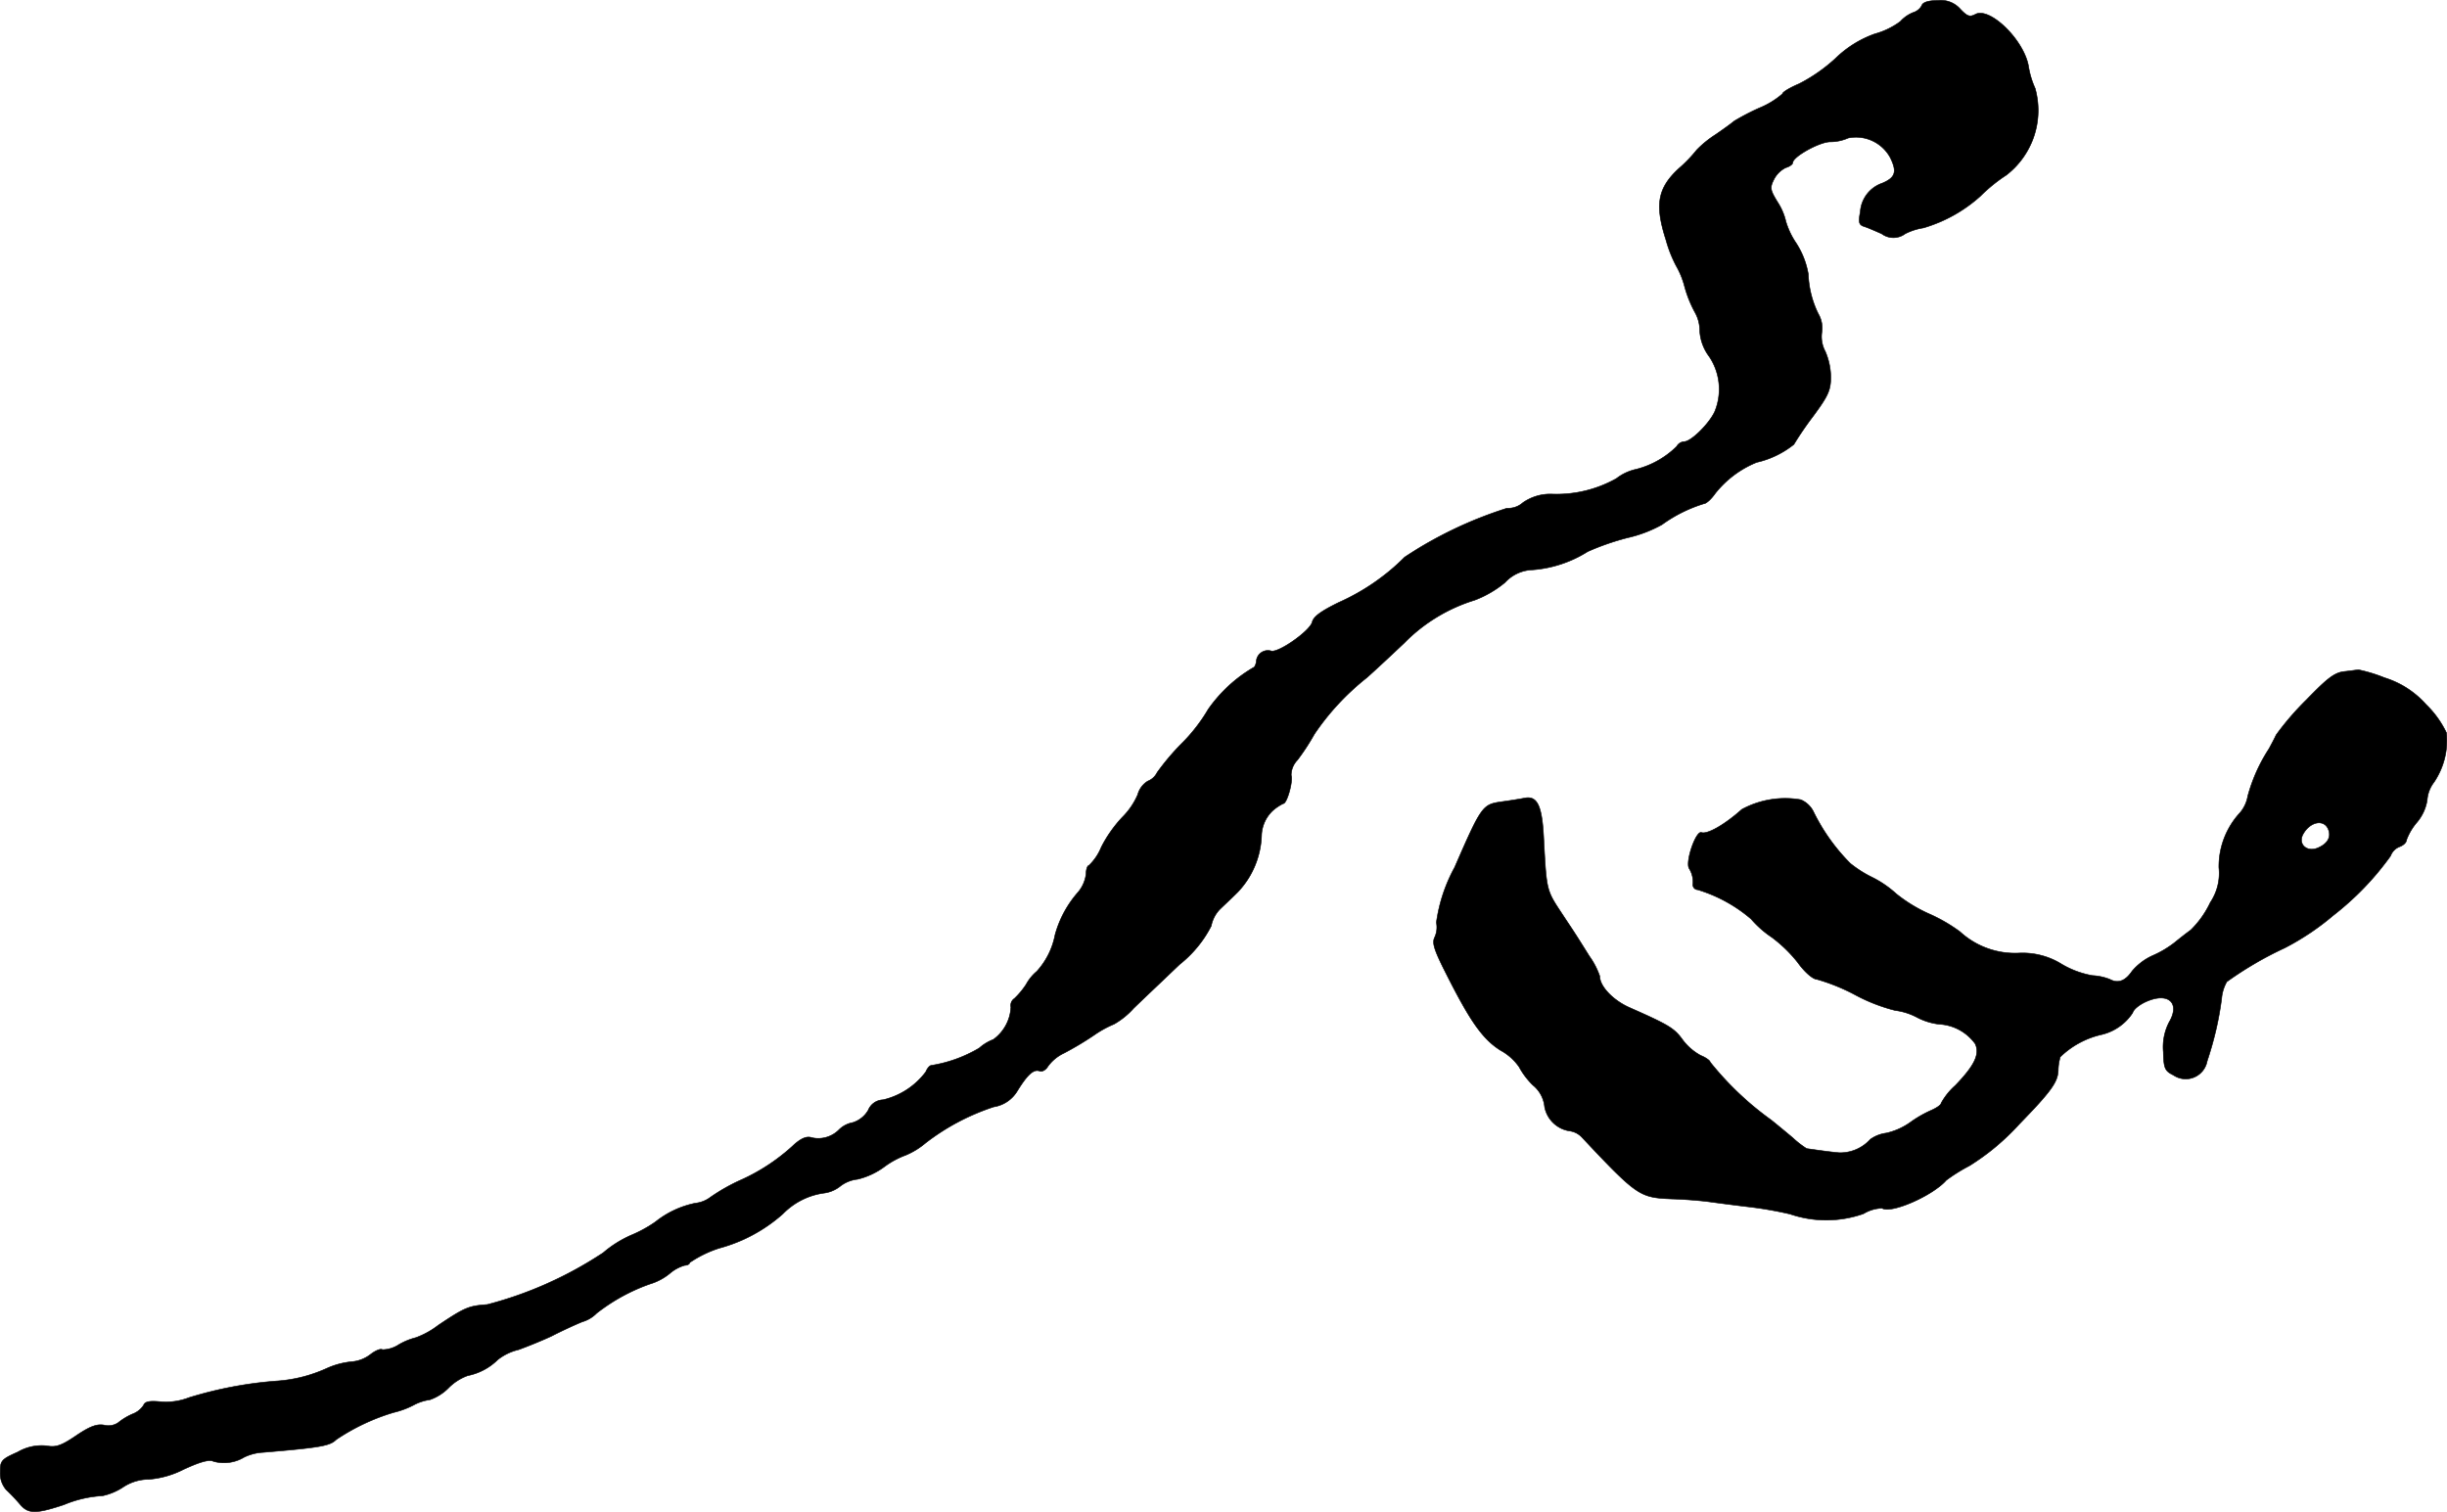 <?xml version="1.0" encoding="UTF-8"?>
<svg xmlns="http://www.w3.org/2000/svg"
     version="1.1"
     width="15.168mm"
     height="9.374mm"
     viewBox="0 0 42.997 26.572">
   <defs>
      <style type="text/css"><![CDATA[
      .a {
        stroke: #000;
        stroke-linecap: round;
        stroke-linejoin: round;
        stroke-width: 0.01px;
      }
    ]]></style>
   </defs>
   <path class="a"
         d="M33.767.099A.259.259,0,0,1,33.615.22a.608.608,0,0,0-.224.157,1.329,1.329,0,0,1-.448.218,1.896,1.896,0,0,0-.69.43,2.893,2.893,0,0,1-.642.448c-.157.067-.291.145-.291.176a1.468,1.468,0,0,1-.406.248,4.221,4.221,0,0,0-.442.23c-.018.018-.164.127-.333.242a1.808,1.808,0,0,0-.327.267,2.403,2.403,0,0,1-.309.321c-.376.345-.43.636-.23,1.26a2.234,2.234,0,0,0,.182.46,1.445,1.445,0,0,1,.145.357,2.096,2.096,0,0,0,.182.454.652.652,0,0,1,.085.327.833.833,0,0,0,.164.448A1.029,1.029,0,0,1,30.127,7.24c-.109.224-.418.521-.533.521a.164.164,0,0,0-.133.085,1.557,1.557,0,0,1-.709.4.864.864,0,0,0-.351.164,2.146,2.146,0,0,1-1.139.273.839.839,0,0,0-.503.151.389.389,0,0,1-.279.097,7.132,7.132,0,0,0-1.799.86,3.806,3.806,0,0,1-1.151.793c-.309.151-.448.248-.472.345-.036.157-.606.557-.727.509a.204.204,0,0,0-.25.145l-.005.024a.225.225,0,0,1-.036.115,2.539,2.539,0,0,0-.812.745,2.893,2.893,0,0,1-.466.6,4.246,4.246,0,0,0-.43.509.305.305,0,0,1-.164.151.398.398,0,0,0-.176.236,1.27,1.27,0,0,1-.273.4,2.248,2.248,0,0,0-.369.527.92.92,0,0,1-.218.321c-.024,0-.048.067-.048.145a.613.613,0,0,1-.139.321,1.885,1.885,0,0,0-.406.751,1.318,1.318,0,0,1-.321.642.803.803,0,0,0-.188.23,1.385,1.385,0,0,1-.206.248.146.146,0,0,0-.061.151.746.746,0,0,1-.309.569.804.804,0,0,0-.248.151,2.389,2.389,0,0,1-.836.303c-.036,0-.079.055-.103.115a1.308,1.308,0,0,1-.751.491.29.29,0,0,0-.26.182.478.478,0,0,1-.273.218.459.459,0,0,0-.236.121.51.51,0,0,1-.478.145c-.085-.03-.176,0-.309.115a3.432,3.432,0,0,1-.933.624,3.395,3.395,0,0,0-.539.303.54.54,0,0,1-.273.109,1.647,1.647,0,0,0-.697.327,2.235,2.235,0,0,1-.43.236,1.964,1.964,0,0,0-.491.309,6.776,6.776,0,0,1-2.035.909c-.327.024-.388.048-.86.363a1.501,1.501,0,0,1-.394.218,1.176,1.176,0,0,0-.297.121.542.542,0,0,1-.291.091c-.03-.024-.127.018-.212.085a.617.617,0,0,1-.333.127,1.386,1.386,0,0,0-.43.115,2.524,2.524,0,0,1-.89.224,7.01,7.01,0,0,0-1.532.291,1.114,1.114,0,0,1-.497.073c-.194-.018-.279-.006-.303.061a.398.398,0,0,1-.2.157,1.11,1.11,0,0,0-.248.151.306.306,0,0,1-.242.042c-.127-.024-.248.018-.491.182-.267.182-.363.212-.521.182a.832.832,0,0,0-.509.109c-.285.127-.309.151-.309.351a.449.449,0,0,0,.103.309,3.38,3.38,0,0,1,.242.254c.145.176.279.176.775.012a2.053,2.053,0,0,1,.678-.157,1.068,1.068,0,0,0,.351-.145.826.826,0,0,1,.466-.145,1.621,1.621,0,0,0,.612-.176c.291-.133.448-.176.521-.139a.685.685,0,0,0,.539-.073.872.872,0,0,1,.333-.085c1.012-.085,1.175-.115,1.284-.224A3.675,3.675,0,0,1,6.917,24.823a1.511,1.511,0,0,0,.345-.127.847.847,0,0,1,.291-.097.858.858,0,0,0,.333-.212.904.904,0,0,1,.333-.212,1.036,1.036,0,0,0,.527-.279.931.931,0,0,1,.363-.176c.17-.061.436-.17.588-.242.151-.079.388-.188.533-.248a.581.581,0,0,0,.254-.151,3.276,3.276,0,0,1,.939-.515.993.993,0,0,0,.351-.188.687.687,0,0,1,.26-.139c.048,0,.085-.024.085-.048a1.981,1.981,0,0,1,.521-.254,2.762,2.762,0,0,0,1.114-.6,1.242,1.242,0,0,1,.733-.369.575.575,0,0,0,.279-.121.603.603,0,0,1,.303-.121,1.297,1.297,0,0,0,.46-.212,1.507,1.507,0,0,1,.388-.212,1.33,1.33,0,0,0,.345-.212,3.998,3.998,0,0,1,1.199-.636.587.587,0,0,0,.418-.285c.176-.285.285-.382.388-.345.042.018.109-.018.145-.079a.732.732,0,0,1,.285-.236,5.451,5.451,0,0,0,.527-.315,1.886,1.886,0,0,1,.351-.194,1.376,1.376,0,0,0,.345-.279c.157-.151.521-.497.806-.769a2.041,2.041,0,0,0,.557-.678.579.579,0,0,1,.145-.285c.061-.061.206-.194.321-.309a1.521,1.521,0,0,0,.418-.993.627.627,0,0,1,.194-.436.82.82,0,0,1,.188-.127c.067,0,.176-.4.139-.497a.384.384,0,0,1,.109-.267,3.954,3.954,0,0,0,.297-.454,4.392,4.392,0,0,1,.921-.993c.151-.133.448-.412.66-.612A2.951,2.951,0,0,1,25.911,10.547a1.884,1.884,0,0,0,.533-.309.686.686,0,0,1,.485-.224,2.114,2.114,0,0,0,.969-.321,4.559,4.559,0,0,1,.697-.242,2.279,2.279,0,0,0,.606-.23,2.502,2.502,0,0,1,.739-.369c.042,0,.133-.085.2-.182a1.788,1.788,0,0,1,.727-.545,1.609,1.609,0,0,0,.654-.315,5.737,5.737,0,0,1,.339-.497c.26-.351.309-.454.309-.684a1.166,1.166,0,0,0-.097-.454.551.551,0,0,1-.061-.327.495.495,0,0,0-.061-.333,1.723,1.723,0,0,1-.176-.697,1.469,1.469,0,0,0-.212-.545,1.384,1.384,0,0,1-.182-.382,1.057,1.057,0,0,0-.145-.339c-.133-.218-.139-.254-.061-.406a.464.464,0,0,1,.206-.2c.067-.018.121-.061.121-.085,0-.109.472-.369.66-.369a.783.783,0,0,0,.315-.067.685.685,0,0,1,.739.345c.121.248.091.351-.139.448a.572.572,0,0,0-.388.503c-.036.188-.024.23.067.26.061.018.2.079.309.127a.345.345,0,0,0,.412,0,1.056,1.056,0,0,1,.321-.103A2.574,2.574,0,0,0,34.803,3.442a2.725,2.725,0,0,1,.448-.363,1.435,1.435,0,0,0,.509-1.526,1.521,1.521,0,0,1-.115-.382C35.572.711,34.966.117,34.712.25c-.103.055-.145.036-.267-.091A.454.454,0,0,0,34.051.008C33.888.008,33.785.038,33.767.099Z"/>
   <path class="a"
         d="M41.193,11.801c-.17.018-.297.115-.666.497a4.976,4.976,0,0,0-.533.618c-.036.079-.097.188-.121.236a2.945,2.945,0,0,0-.376.836.613.613,0,0,1-.139.297,1.389,1.389,0,0,0-.369.963.924.924,0,0,1-.151.612,1.665,1.665,0,0,1-.345.485c-.085.061-.206.157-.273.212a1.75,1.75,0,0,1-.394.236,1.028,1.028,0,0,0-.363.273c-.115.17-.242.224-.388.145a.979.979,0,0,0-.309-.067,1.615,1.615,0,0,1-.539-.2,1.306,1.306,0,0,0-.763-.194,1.428,1.428,0,0,1-1.024-.376,2.83,2.83,0,0,0-.545-.315,2.62,2.62,0,0,1-.575-.351,1.828,1.828,0,0,0-.424-.291,2.042,2.042,0,0,1-.382-.242,3.435,3.435,0,0,1-.654-.921.442.442,0,0,0-.218-.2,1.594,1.594,0,0,0-1.036.17c-.297.267-.606.442-.709.406-.097-.036-.285.509-.218.63a.444.444,0,0,1,.067.285.088.088,0,0,0,.085.091,2.619,2.619,0,0,1,.939.515,1.774,1.774,0,0,0,.363.321,2.456,2.456,0,0,1,.46.448c.121.17.267.291.333.291a3.412,3.412,0,0,1,.672.273,3.046,3.046,0,0,0,.703.273,1.125,1.125,0,0,1,.382.121,1.111,1.111,0,0,0,.388.121.836.836,0,0,1,.636.345c.085.182-.012.382-.351.733a1.172,1.172,0,0,0-.248.309c0,.03-.079.085-.176.127a2.055,2.055,0,0,0-.376.218,1.177,1.177,0,0,1-.412.182.613.613,0,0,0-.279.109.717.717,0,0,1-.545.236c-.151-.012-.4-.048-.575-.073a1.62,1.62,0,0,1-.242-.188c-.115-.097-.291-.242-.382-.315a5.411,5.411,0,0,1-1.072-1.018c0-.024-.073-.079-.164-.115a.966.966,0,0,1-.321-.279c-.145-.2-.242-.26-.945-.569-.279-.127-.509-.369-.509-.545a1.339,1.339,0,0,0-.182-.351c-.194-.309-.218-.351-.448-.697-.315-.478-.303-.418-.357-1.411-.03-.545-.115-.715-.333-.672-.091.018-.279.048-.424.067-.315.048-.339.079-.806,1.151a2.805,2.805,0,0,0-.321.969.423.423,0,0,1-.03.26c-.048.097-.012.218.194.624.436.866.654,1.169.963,1.363a.943.943,0,0,1,.327.291,1.321,1.321,0,0,0,.242.321.561.561,0,0,1,.206.382.528.528,0,0,0,.448.424.362.362,0,0,1,.206.109c.975,1.036,1.012,1.06,1.587,1.084.218.006.503.03.636.048s.454.061.709.091a6.668,6.668,0,0,1,.727.127,1.965,1.965,0,0,0,1.29-.006.661.661,0,0,1,.327-.097c.157.103.896-.224,1.127-.491a2.985,2.985,0,0,1,.406-.254,4.154,4.154,0,0,0,.878-.733c.563-.581.678-.739.684-.951a.873.873,0,0,1,.036-.23,1.53,1.53,0,0,1,.733-.394.896.896,0,0,0,.539-.382c.018-.067.133-.151.248-.2.382-.164.588.03.394.363a.952.952,0,0,0-.103.527c.006.291.03.333.176.406a.383.383,0,0,0,.594-.248,5.755,5.755,0,0,0,.254-1.096.711.711,0,0,1,.091-.297,6.22,6.22,0,0,1,1.018-.594,4.524,4.524,0,0,0,.842-.563,5.057,5.057,0,0,0,1.018-1.054.273.273,0,0,1,.164-.164c.061-.024.115-.073.115-.115a.996.996,0,0,1,.182-.309.802.802,0,0,0,.182-.394.583.583,0,0,1,.121-.315,1.313,1.313,0,0,0,.218-.866,1.73,1.73,0,0,0-.357-.497,1.616,1.616,0,0,0-.733-.472,2.653,2.653,0,0,0-.454-.139C41.423,11.771,41.308,11.789,41.193,11.801ZM40.914,14.581c.048.127-.012.242-.176.315-.194.091-.363-.055-.273-.23C40.587,14.436,40.841,14.387,40.914,14.581Z"/>
</svg>
